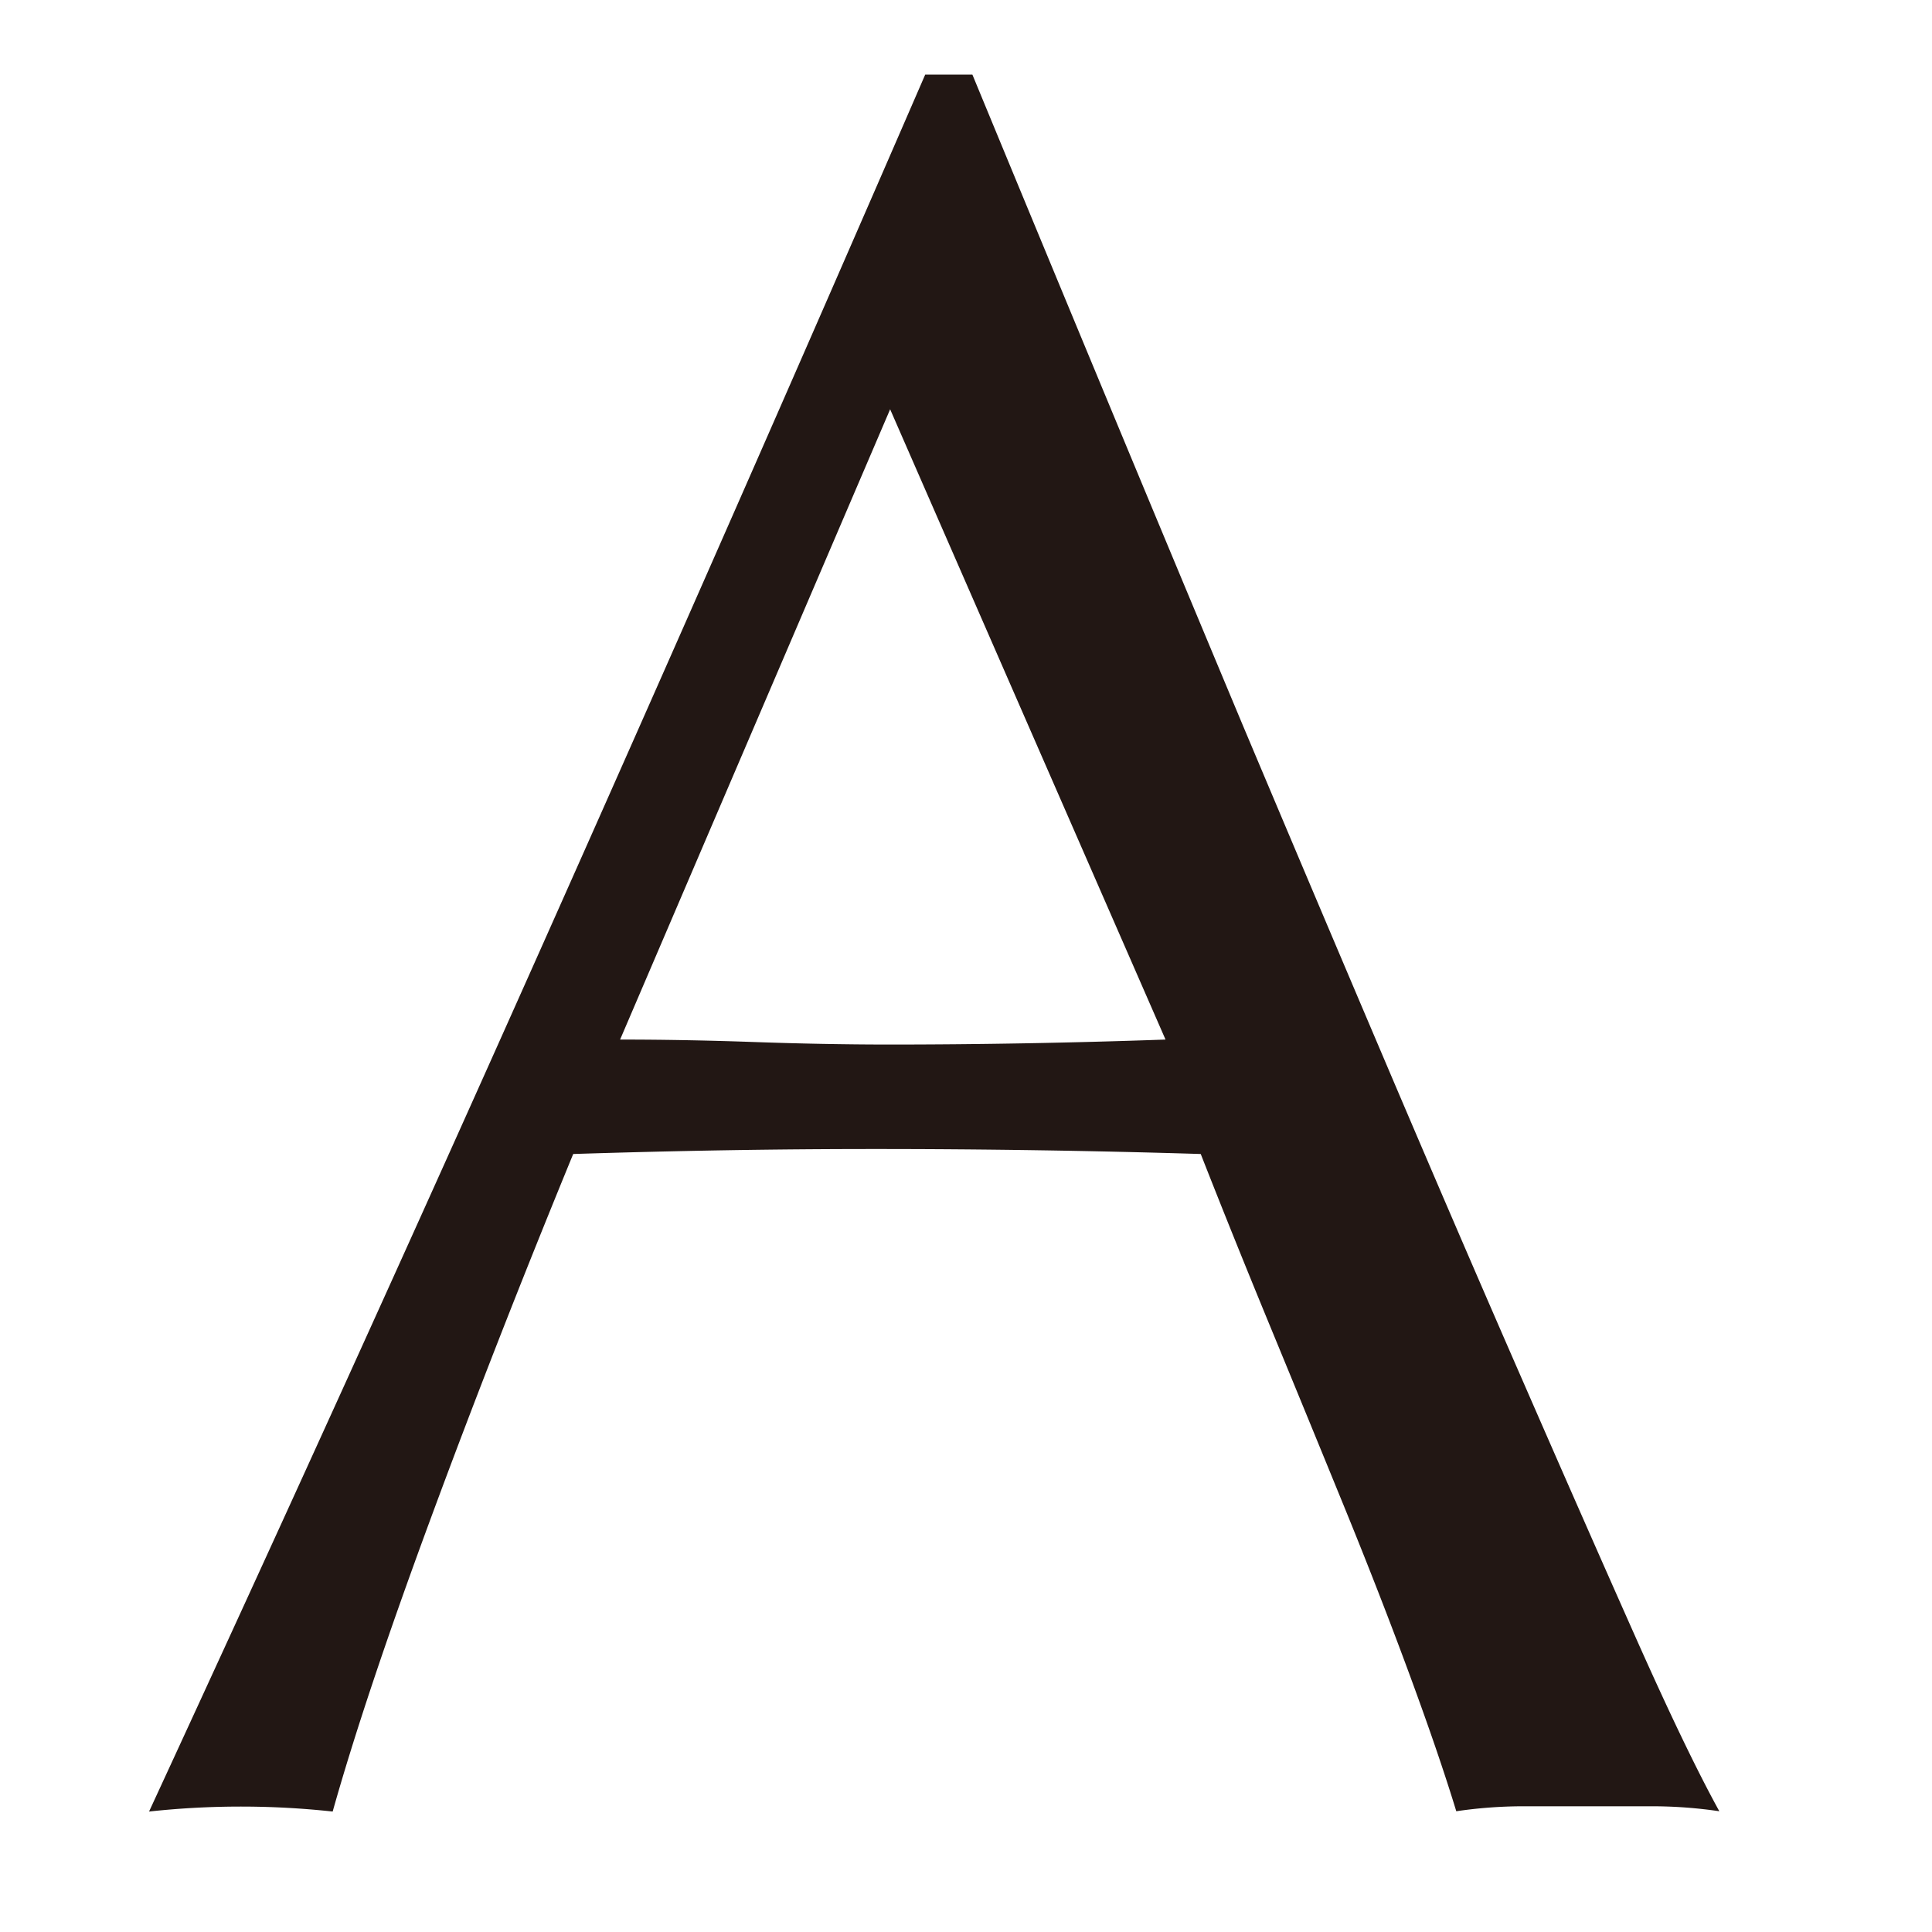 <svg xmlns="http://www.w3.org/2000/svg" width="26" height="26" viewBox="0 0 26 26">
  <g id="txt-top-copy-a" transform="translate(1074 -2465)">
    <rect id="長方形_214" data-name="長方形 214" width="26" height="26" transform="translate(-1074 2465)" fill="none"/>
    <path id="txt-top-copy-a-2" data-name="txt-top-copy-a" d="M910.487,2190.771a6.219,6.219,0,0,0-.885-.067h-1.77a6.218,6.218,0,0,0-.885.067q-.234-.768-.634-1.853t-.885-2.271q-.484-1.185-.985-2.4t-.935-2.321q-1.07-.033-2.171-.05t-2.2-.017q-1.035,0-2.037.017t-2.037.05q-1.068,2.6-1.937,4.958t-1.3,3.891a11.443,11.443,0,0,0-2.471,0q2.7-5.843,5.276-11.621T899.8,2167.4h.635q.8,1.937,1.736,4.191t1.9,4.558q.969,2.3,1.937,4.575t1.82,4.224q.852,1.953,1.536,3.49T910.487,2190.771Zm-14.793-10.385q.867,0,1.8.033t1.8.034q.934,0,1.87-.017t1.87-.05l-3.706-8.482Z" transform="translate(-1961.349 298.604)" fill="#221714"/>
  </g>
</svg>
